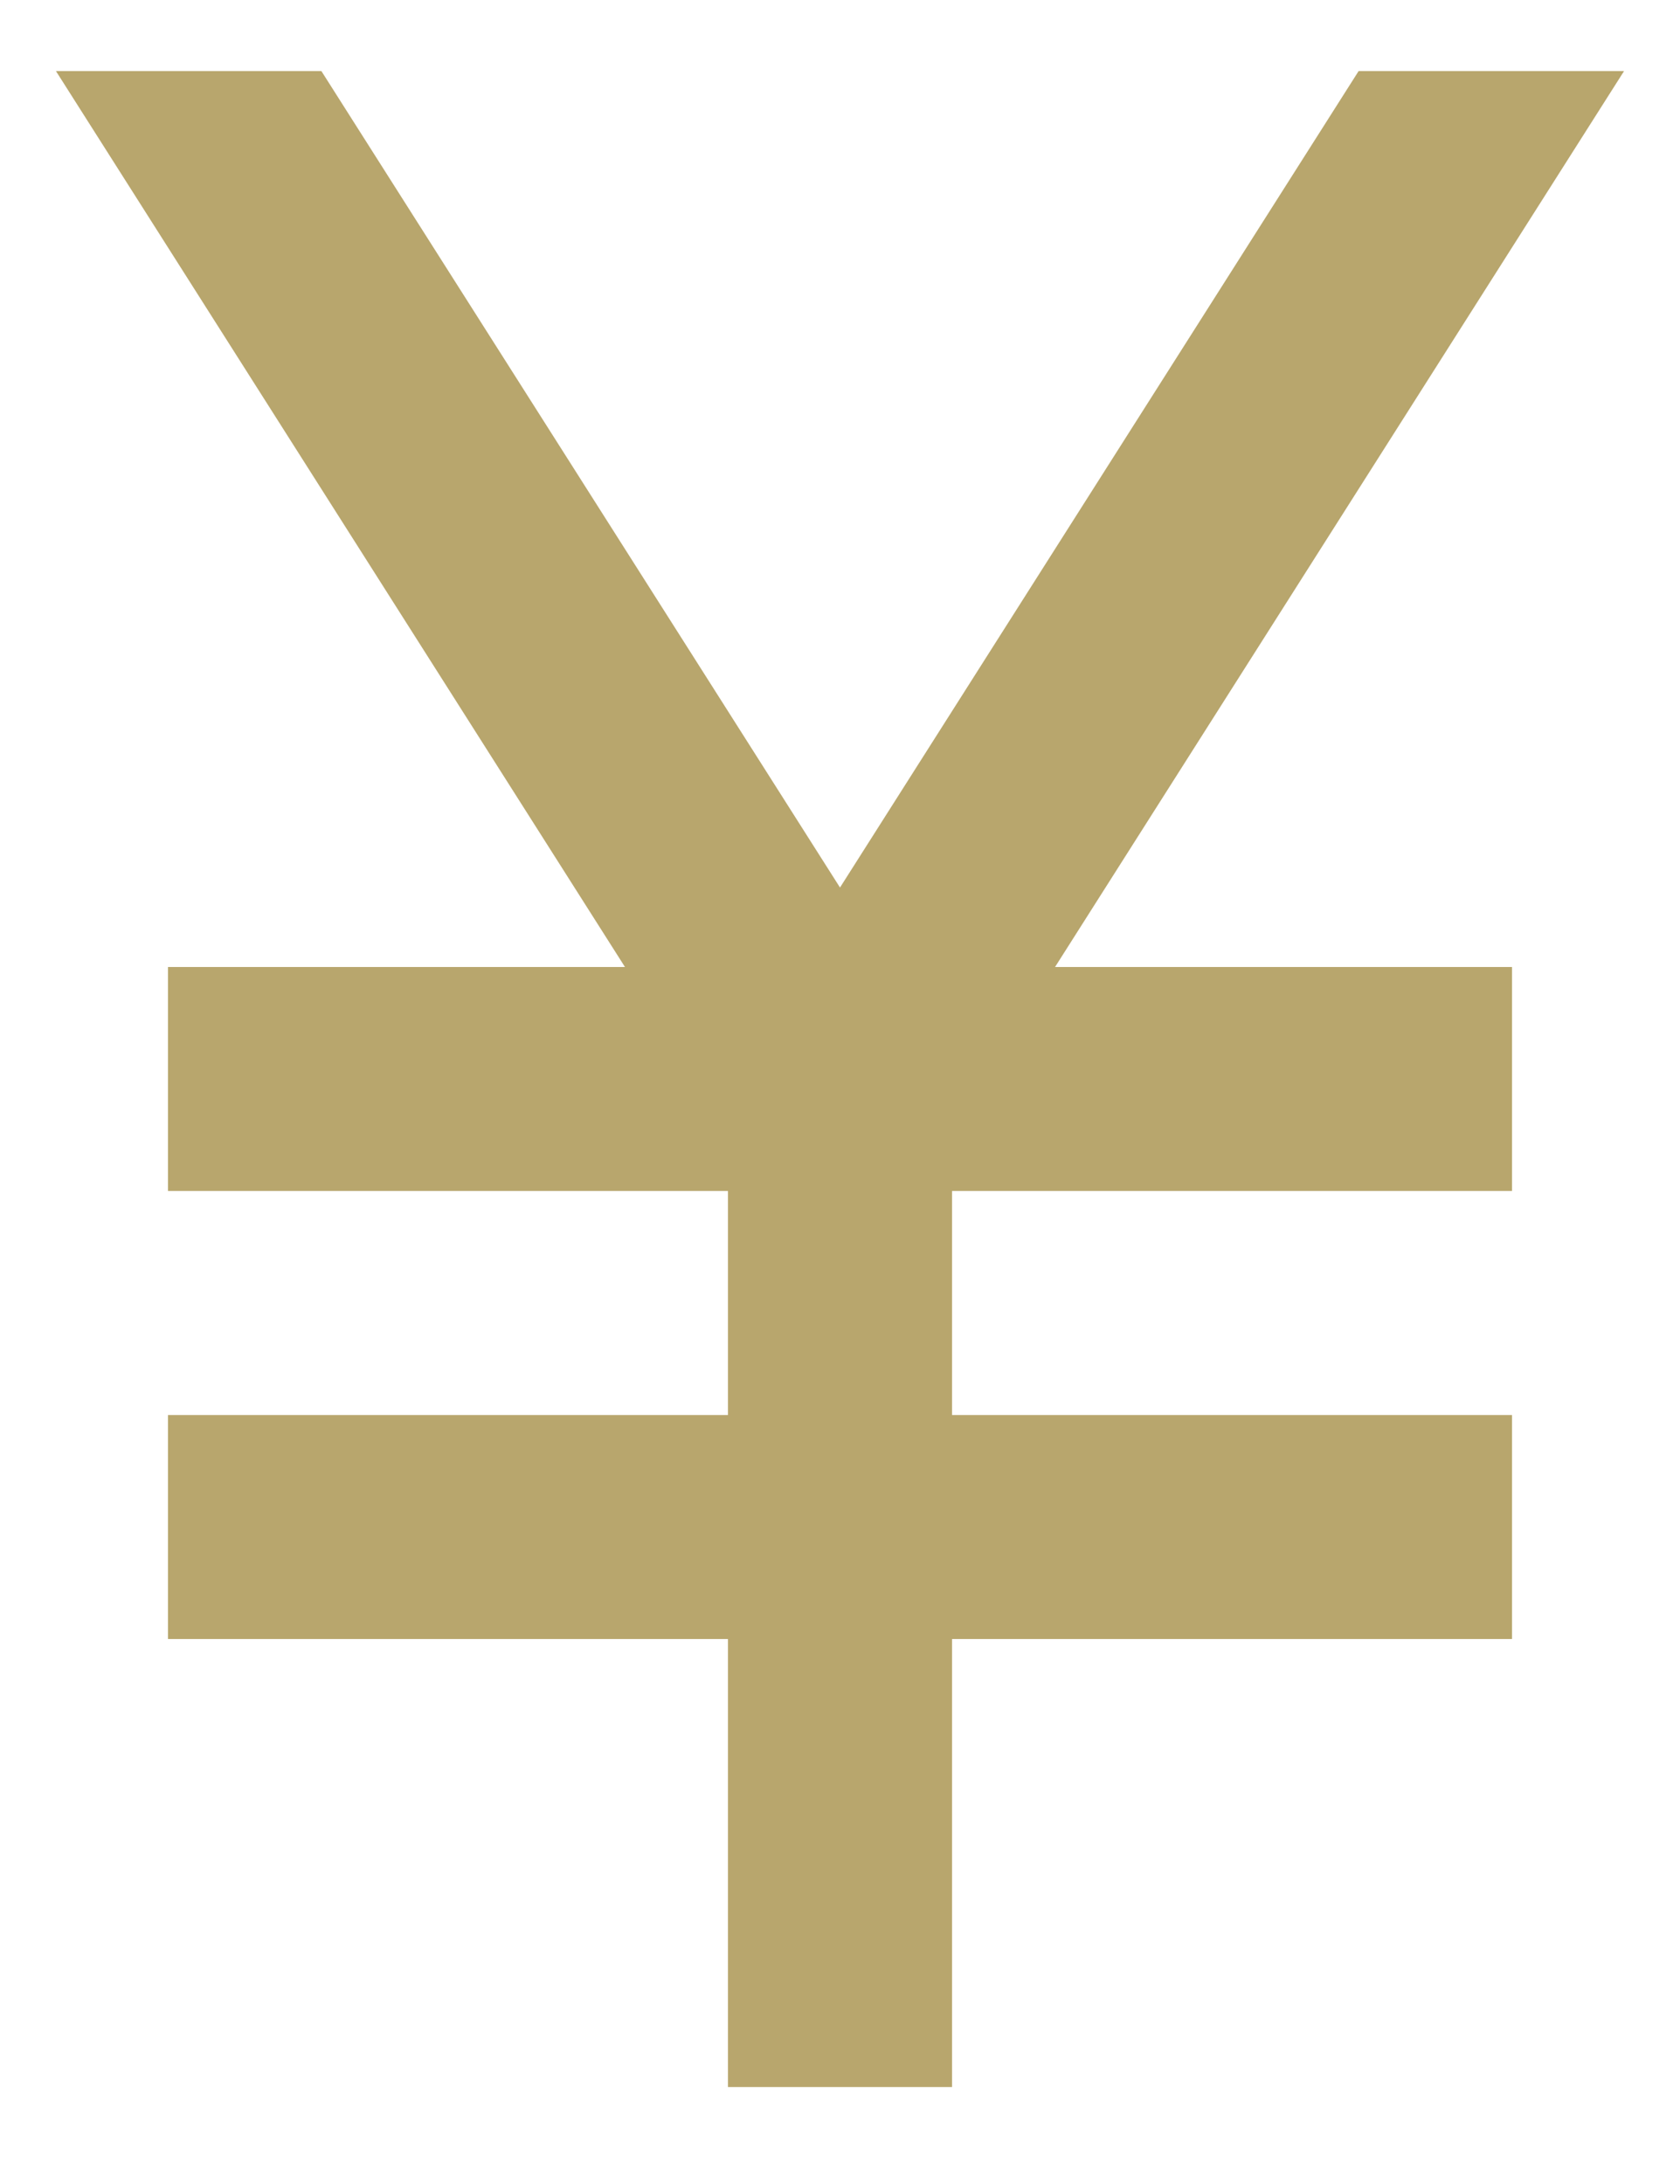 <svg width="10" height="13" viewBox="0 0 10 13" fill="none" xmlns="http://www.w3.org/2000/svg">
<path d="M6.28 5.756H9V7.089H5.667V8.423H9V9.756H5.667V12.423H4.333V9.756H1V8.423H4.333V7.089H1V5.756H3.72L0.333 0.423H1.913L5 5.283L8.087 0.423H9.667L6.28 5.756Z" fill="#B8A66D"/>
</svg>
